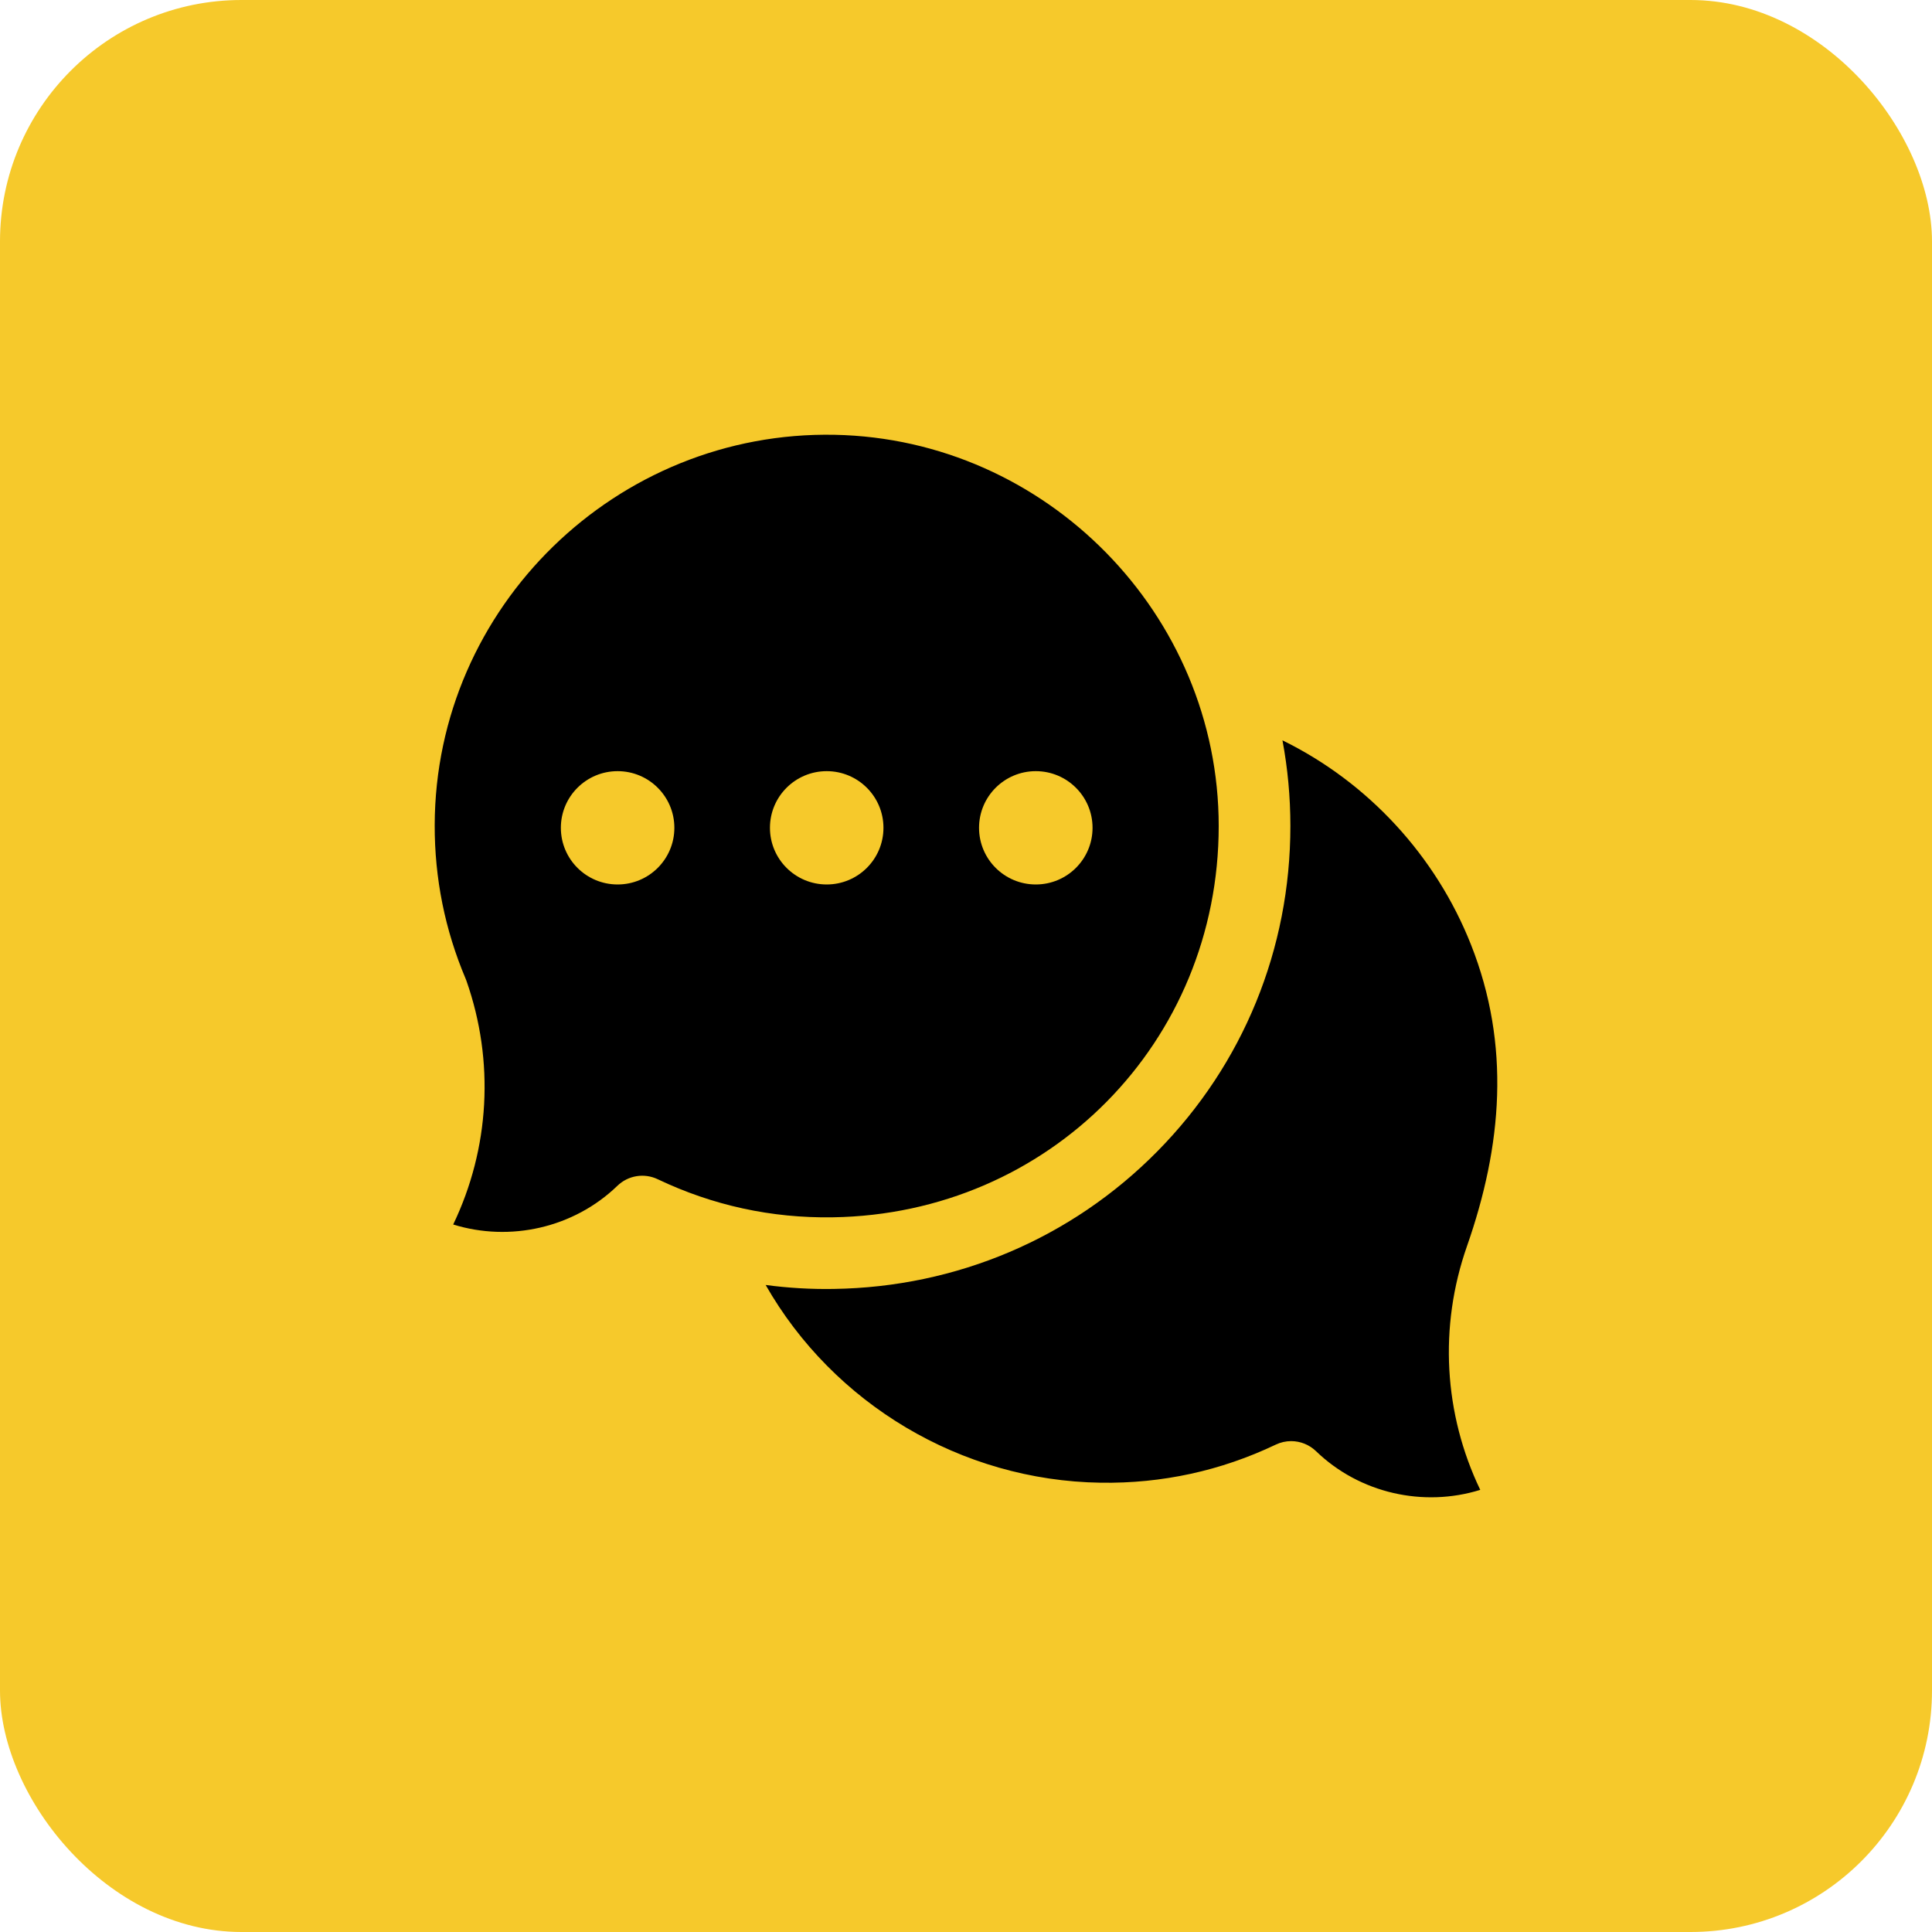 <svg width="40" height="40" viewBox="0 0 40 40" fill="none" xmlns="http://www.w3.org/2000/svg">
<rect width="40" height="40" rx="5" fill="#F6C92B"/>
<path d="M26.732 29.837C26.92 29.837 27.106 29.909 27.248 30.046C28.153 30.92 29.474 31.211 30.647 30.846C29.892 29.273 29.787 27.47 30.372 25.801C31.099 23.724 31.281 21.642 30.454 19.555C29.728 17.721 28.326 16.197 26.552 15.328C26.661 15.91 26.716 16.503 26.716 17.102C26.716 19.645 25.739 22.036 23.963 23.836C22.188 25.636 19.807 26.648 17.261 26.686C16.788 26.694 16.317 26.666 15.852 26.604C17.251 29.057 19.89 30.655 22.79 30.698C24.059 30.717 25.277 30.451 26.412 29.91C26.514 29.861 26.623 29.837 26.732 29.837Z" fill="black"/>
<path d="M17.283 9.002C12.766 8.912 9.011 12.566 9 17.082C8.997 18.185 9.213 19.255 9.64 20.262C9.646 20.276 9.652 20.291 9.657 20.306C10.243 21.975 10.138 23.778 9.383 25.352C10.557 25.716 11.877 25.425 12.782 24.551C13.005 24.335 13.338 24.281 13.618 24.415C14.753 24.956 15.971 25.223 17.24 25.203C21.721 25.136 25.232 21.578 25.232 17.102C25.232 12.723 21.666 9.09 17.283 9.002ZM12.787 18.312C12.138 18.312 11.612 17.787 11.612 17.139C11.612 16.491 12.138 15.966 12.787 15.966C13.436 15.966 13.962 16.491 13.962 17.139C13.962 17.787 13.436 18.312 12.787 18.312ZM17.116 18.312C16.467 18.312 15.941 17.787 15.941 17.139C15.941 16.491 16.467 15.966 17.116 15.966C17.765 15.966 18.291 16.491 18.291 17.139C18.291 17.787 17.765 18.312 17.116 18.312ZM21.445 18.312C20.796 18.312 20.27 17.787 20.27 17.139C20.27 16.491 20.796 15.966 21.445 15.966C22.094 15.966 22.62 16.491 22.62 17.139C22.62 17.787 22.094 18.312 21.445 18.312Z" fill="black"/>
</svg>
